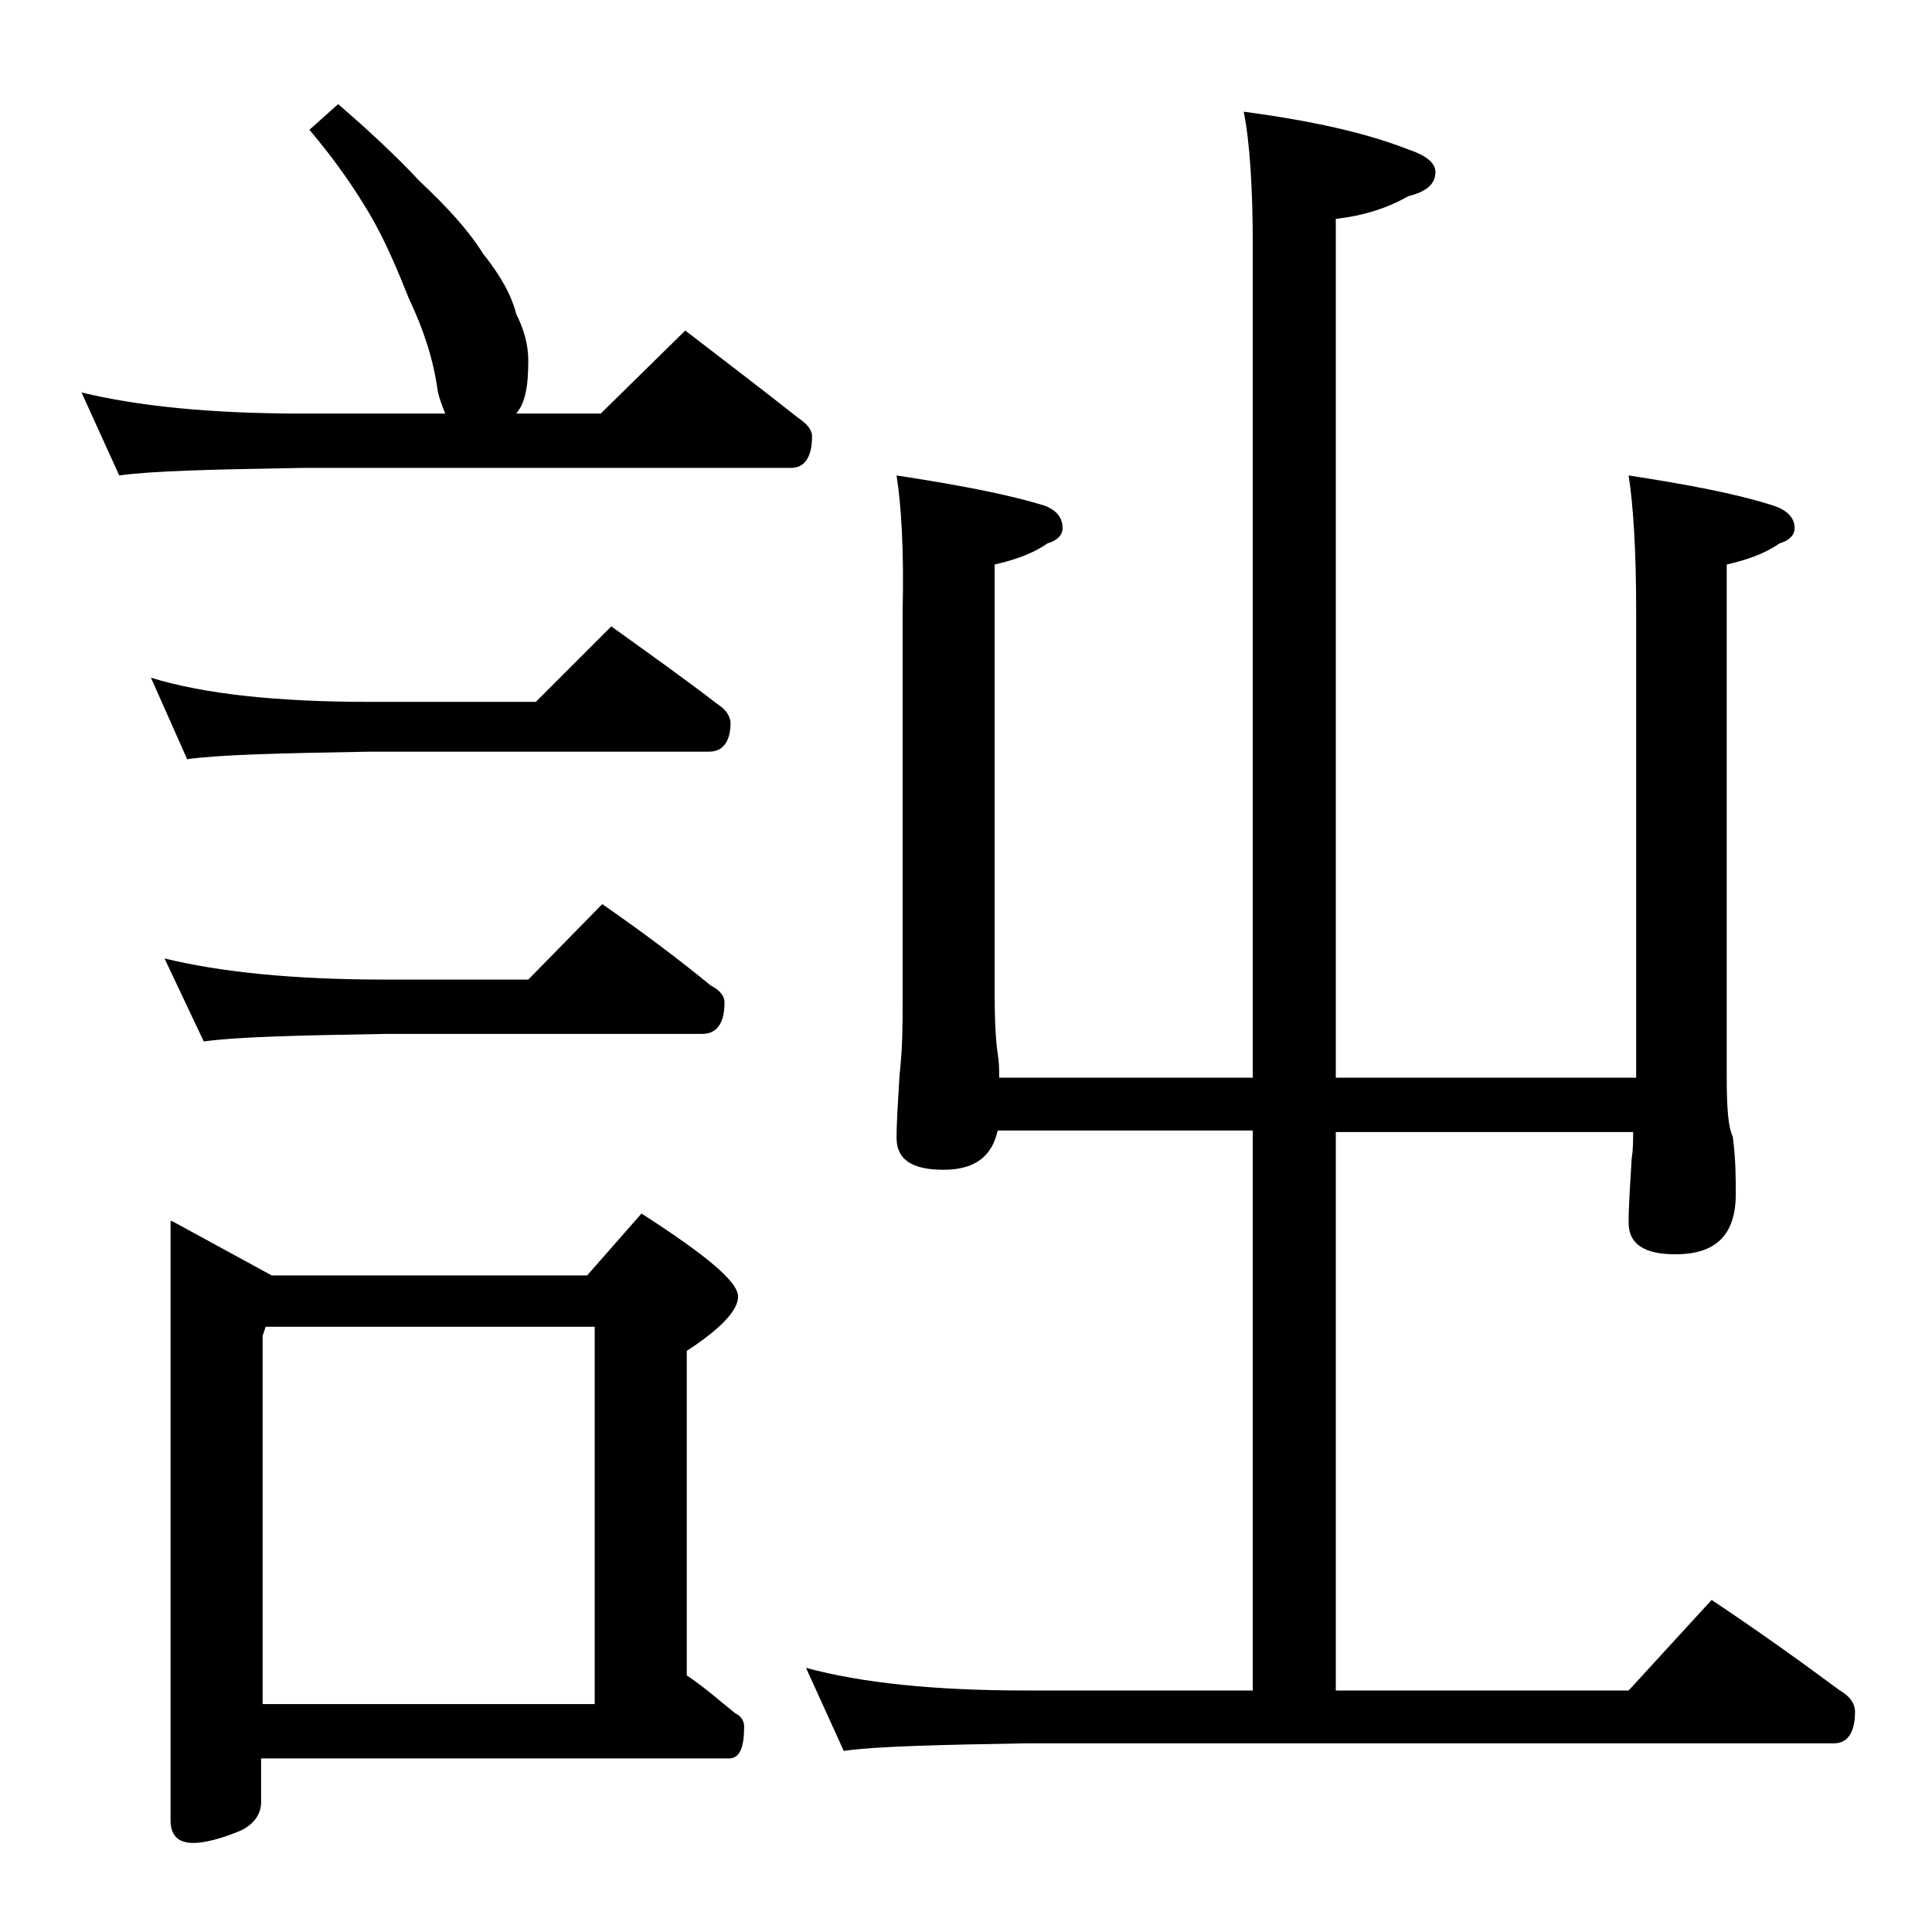 <?xml version="1.0" encoding="utf-8"?>
<!-- Generator: Adobe Illustrator 18.0.0, SVG Export Plug-In . SVG Version: 6.00 Build 0)  -->
<!DOCTYPE svg PUBLIC "-//W3C//DTD SVG 1.1//EN" "http://www.w3.org/Graphics/SVG/1.1/DTD/svg11.dtd">
<svg version="1.1" id="Layer_1" xmlns="http://www.w3.org/2000/svg" xmlns:xlink="http://www.w3.org/1999/xlink" x="0px" y="0px"
	 viewBox="0 0 128 128" enable-background="new 0 0 128 128" xml:space="preserve">
<path d="M22.4,6.9c2.1,1.8,3.9,3.5,5.4,5.1c1.8,1.7,3.2,3.2,4.2,4.8c1.2,1.5,1.9,2.8,2.2,4c0.5,1,0.8,2,0.8,3.1
	c0,1.7-0.2,2.8-0.8,3.5h5.6l5.6-5.5c2.6,2,5.1,3.9,7.5,5.8c0.6,0.4,0.9,0.8,0.9,1.2c0,1.4-0.5,2.1-1.4,2.1H20
	c-5.9,0.1-10,0.2-12.1,0.5L5.4,26c3.7,0.9,8.5,1.4,14.6,1.4h9.5c-0.2-0.5-0.4-1-0.5-1.5c-0.3-2.2-1-4.2-1.9-6.1
	c-0.8-2-1.6-3.9-2.6-5.6s-2.3-3.6-4-5.6L22.4,6.9z M10,44.9c3.6,1.1,8.4,1.6,14.5,1.6h11l5-5c2.5,1.8,4.9,3.5,7.1,5.2
	c0.5,0.3,0.8,0.8,0.8,1.2c0,1.2-0.5,1.9-1.4,1.9H24.5c-5.9,0.1-10,0.2-12.1,0.5L10,44.9z M10.9,63.5c3.7,0.9,8.5,1.4,14.6,1.4H35
	l4.9-5c2.6,1.8,5,3.6,7.2,5.4c0.6,0.3,0.9,0.7,0.9,1.1c0,1.4-0.5,2.1-1.5,2.1h-21c-5.9,0.1-9.9,0.2-12,0.5L10.9,63.5z M11.4,80.9
	l6.6,3.6h20.9l3.6-4.1c4.2,2.7,6.4,4.5,6.4,5.5c0,0.9-1.1,2.1-3.4,3.6V111c1.2,0.8,2.2,1.7,3.2,2.5c0.4,0.2,0.6,0.5,0.6,0.9
	c0,1.4-0.3,2.1-1,2.1h-31v2.9c0,0.8-0.5,1.5-1.4,1.9c-1.2,0.5-2.3,0.8-3.1,0.8c-1,0-1.5-0.5-1.5-1.5V80.9z M17.4,112.9h22v-25H17.6
	l-0.2,0.6V112.9z M59.4,31.5c3.9,0.6,7.2,1.2,9.8,2c0.8,0.3,1.2,0.8,1.2,1.5c0,0.4-0.3,0.8-1,1c-1,0.7-2.2,1.1-3.5,1.4v28.5
	c0,2,0.1,3.3,0.2,3.9c0.1,0.6,0.1,1.1,0.1,1.6H83v-55c0-4-0.2-7-0.6-9c4.5,0.6,8.1,1.4,10.9,2.5c1.2,0.4,1.8,0.9,1.8,1.5
	c0,0.8-0.6,1.3-1.8,1.6c-1.4,0.8-3,1.3-4.8,1.5v56.9h19.9V40.5c0-4.1-0.2-7.1-0.5-9c3.9,0.6,7.1,1.2,9.6,2c0.9,0.3,1.4,0.8,1.4,1.5
	c0,0.4-0.3,0.8-1,1c-1,0.7-2.2,1.1-3.5,1.4v34c0,2,0.1,3.3,0.4,3.9c0.2,1.5,0.2,2.8,0.2,3.8c0,2.7-1.3,4-4,4c-2.1,0-3.1-0.7-3.1-2.1
	c0-1.1,0.1-2.5,0.2-4.2c0.1-0.7,0.1-1.2,0.1-1.8H88.5V112h19.4l5.5-6c3,2,5.8,4,8.5,6c0.7,0.4,1,0.9,1,1.4c0,1.4-0.5,2.1-1.4,2.1H68
	c-5.9,0.1-10,0.2-12.1,0.5l-2.5-5.5c3.7,1,8.5,1.5,14.6,1.5h15V74.9H66.1c-0.4,1.8-1.6,2.6-3.6,2.6c-2.1,0-3.1-0.7-3.1-2.1
	c0-1.1,0.1-2.5,0.2-4.2c0.2-1.8,0.2-3.3,0.2-4.8V40.5C59.9,36.4,59.7,33.4,59.4,31.5z"/>
</svg>
